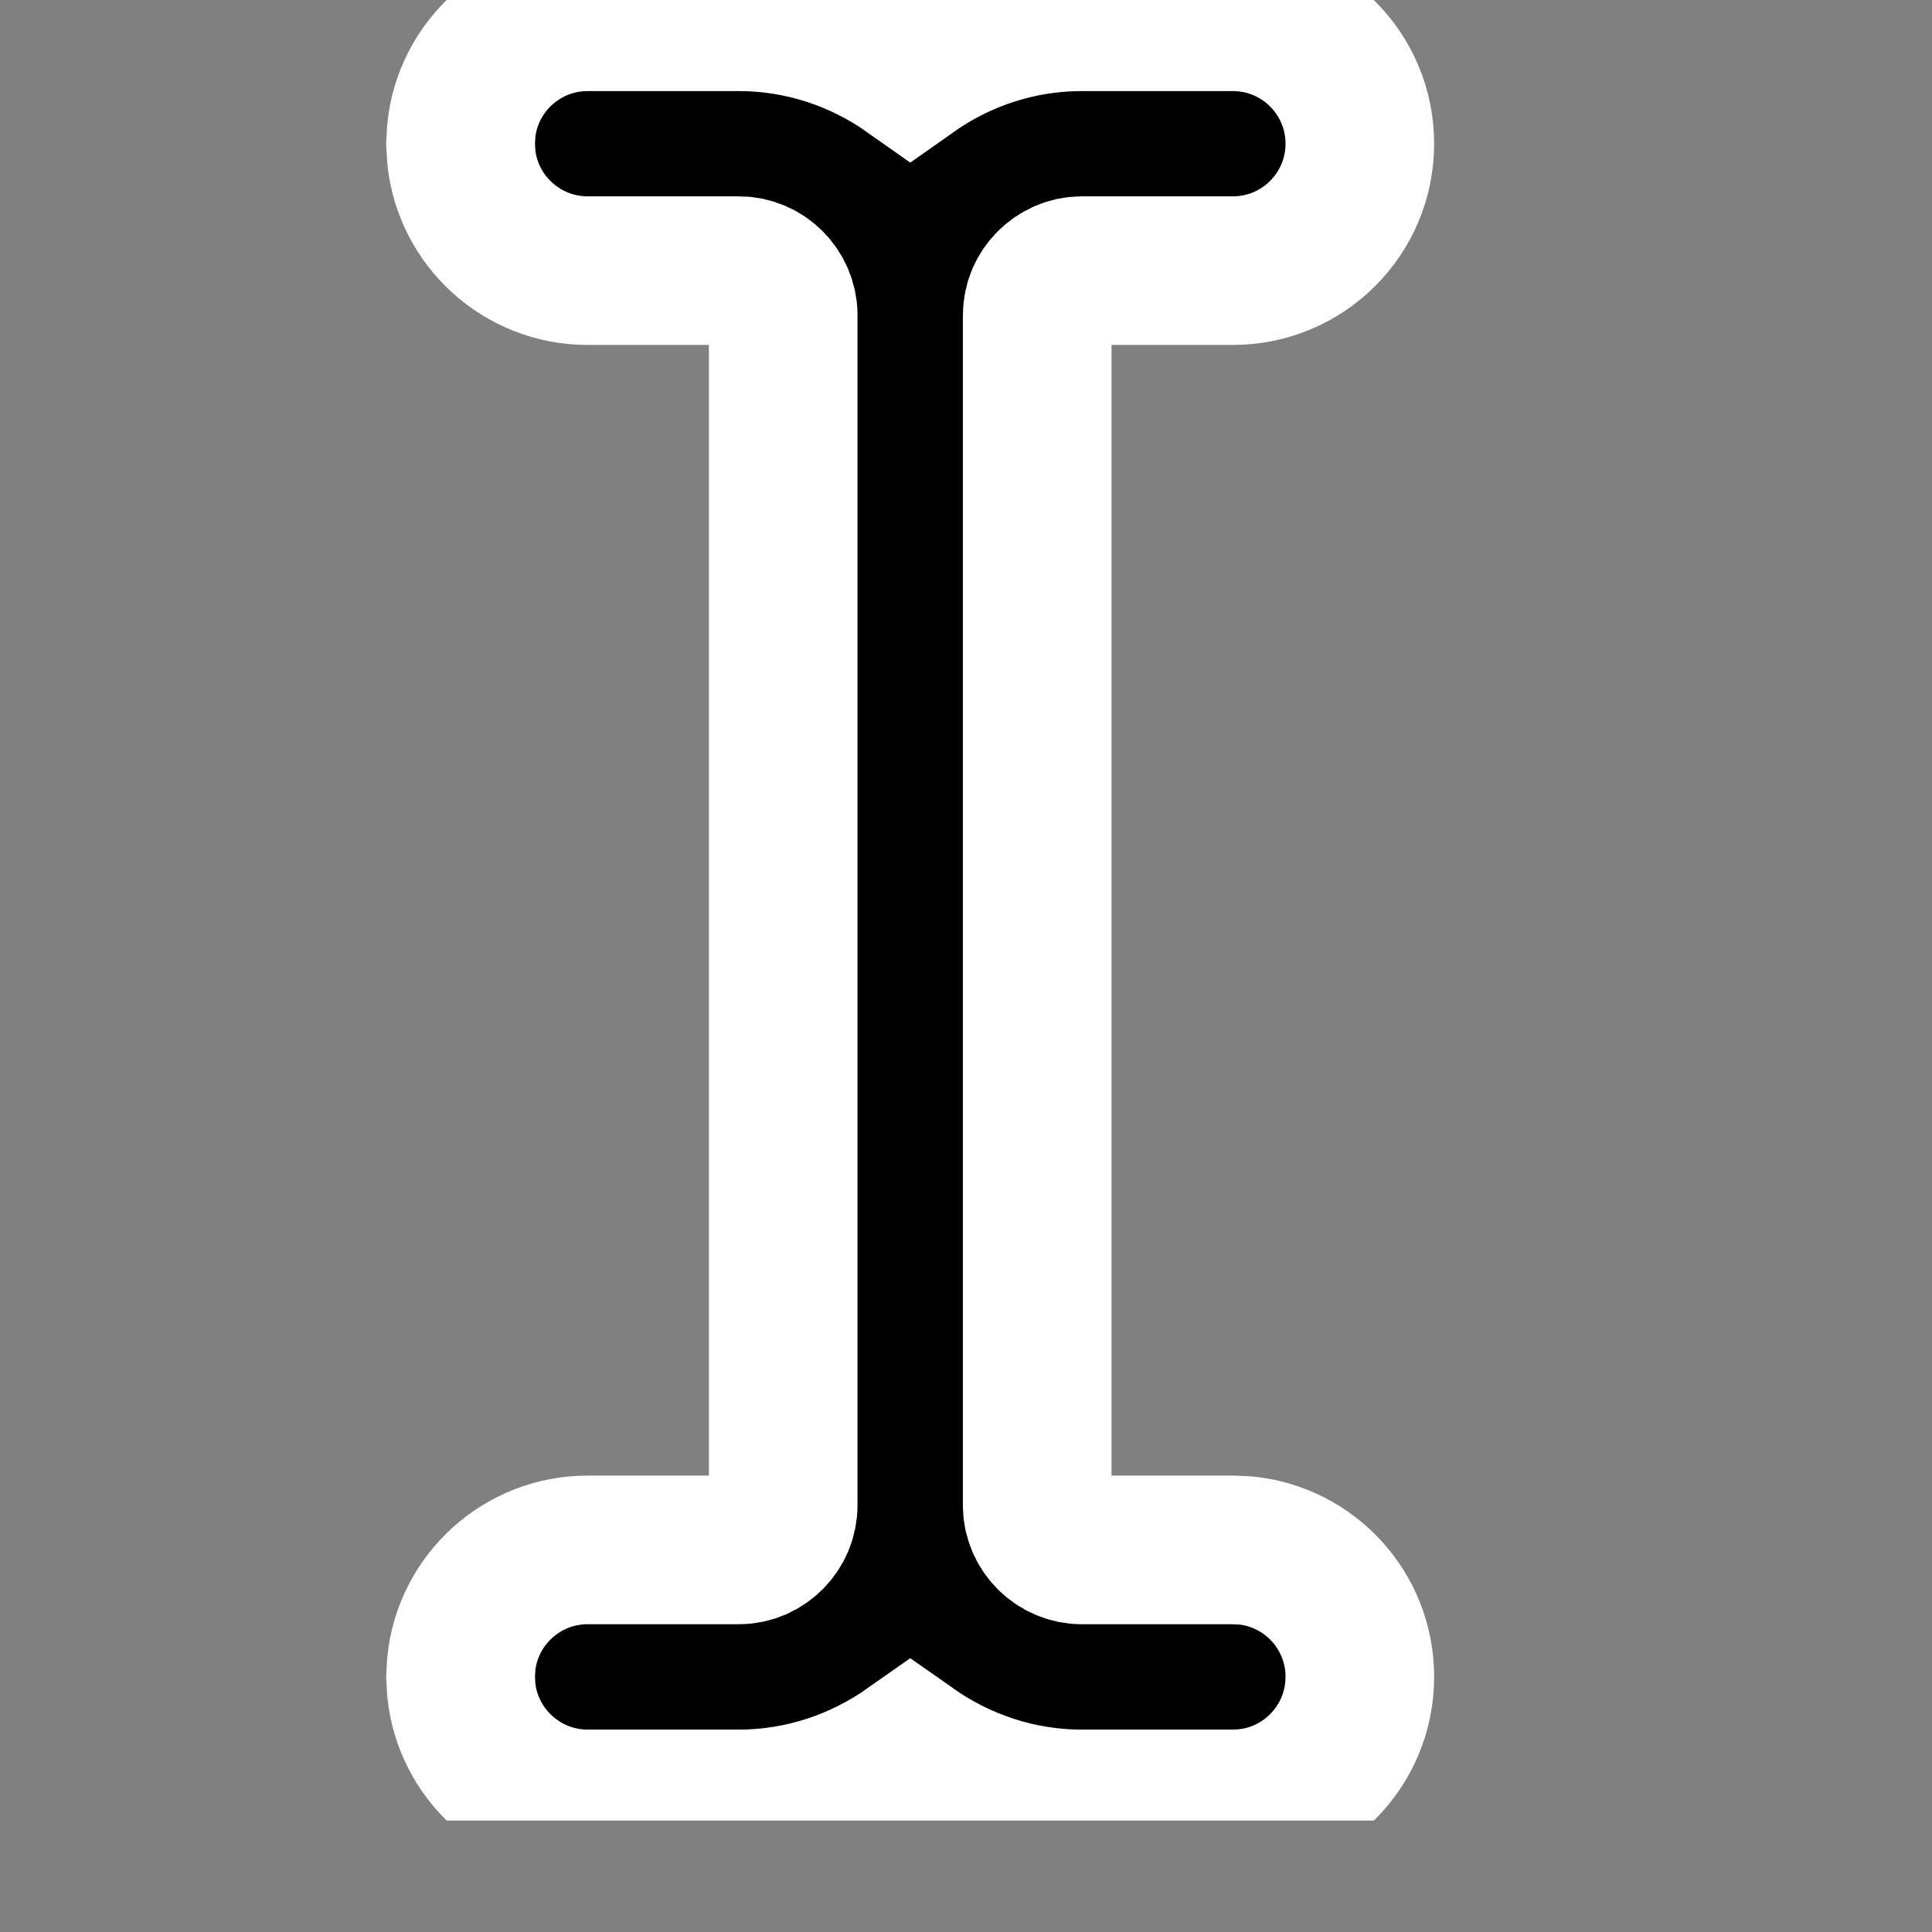<?xml version="1.0" encoding="utf-8"?>
<svg xmlns="http://www.w3.org/2000/svg" fill="none" height="100%" overflow="visible" preserveAspectRatio="none" style="display: block;" viewBox="0 0 13 13" width="100%">
<rect x="0" y="0" width="13" height="13" fill="#808080" stroke="none"/>
<g clip-path="url(#clip0_0_2887)" id="noun-text-cursor-49673 2">
<g id="Group">
<path d="M4.971 0.113C5.401 0.113 5.798 0.251 6.125 0.482C6.452 0.251 6.849 0.113 7.279 0.113H8.297C8.766 0.113 9.15 0.494 9.15 0.967C9.15 1.44 8.766 1.821 8.297 1.821H7.279C7.115 1.822 6.979 1.957 6.979 2.121V10.129C6.979 10.293 7.115 10.429 7.279 10.429H8.297L8.384 10.433C8.813 10.477 9.15 10.839 9.15 11.283C9.15 11.757 8.766 12.138 8.297 12.138H7.279C6.849 12.138 6.452 11.999 6.125 11.769C5.798 11.999 5.401 12.138 4.971 12.138H3.954C3.514 12.138 3.148 11.803 3.104 11.371L3.099 11.283L3.104 11.195C3.148 10.764 3.513 10.429 3.954 10.429H4.971C5.135 10.429 5.27 10.293 5.27 10.129V2.121C5.27 1.957 5.135 1.821 4.971 1.821H3.954C3.514 1.821 3.148 1.487 3.104 1.055L3.099 0.967L3.104 0.879C3.148 0.447 3.513 0.113 3.954 0.113H4.971Z" fill="black" id="Vector" stroke="white"/>
</g>
</g>
<defs>
<clipPath id="clip0_0_2887">
<rect fill="white" height="12.25" width="12.25"/>
</clipPath>
</defs>
</svg>